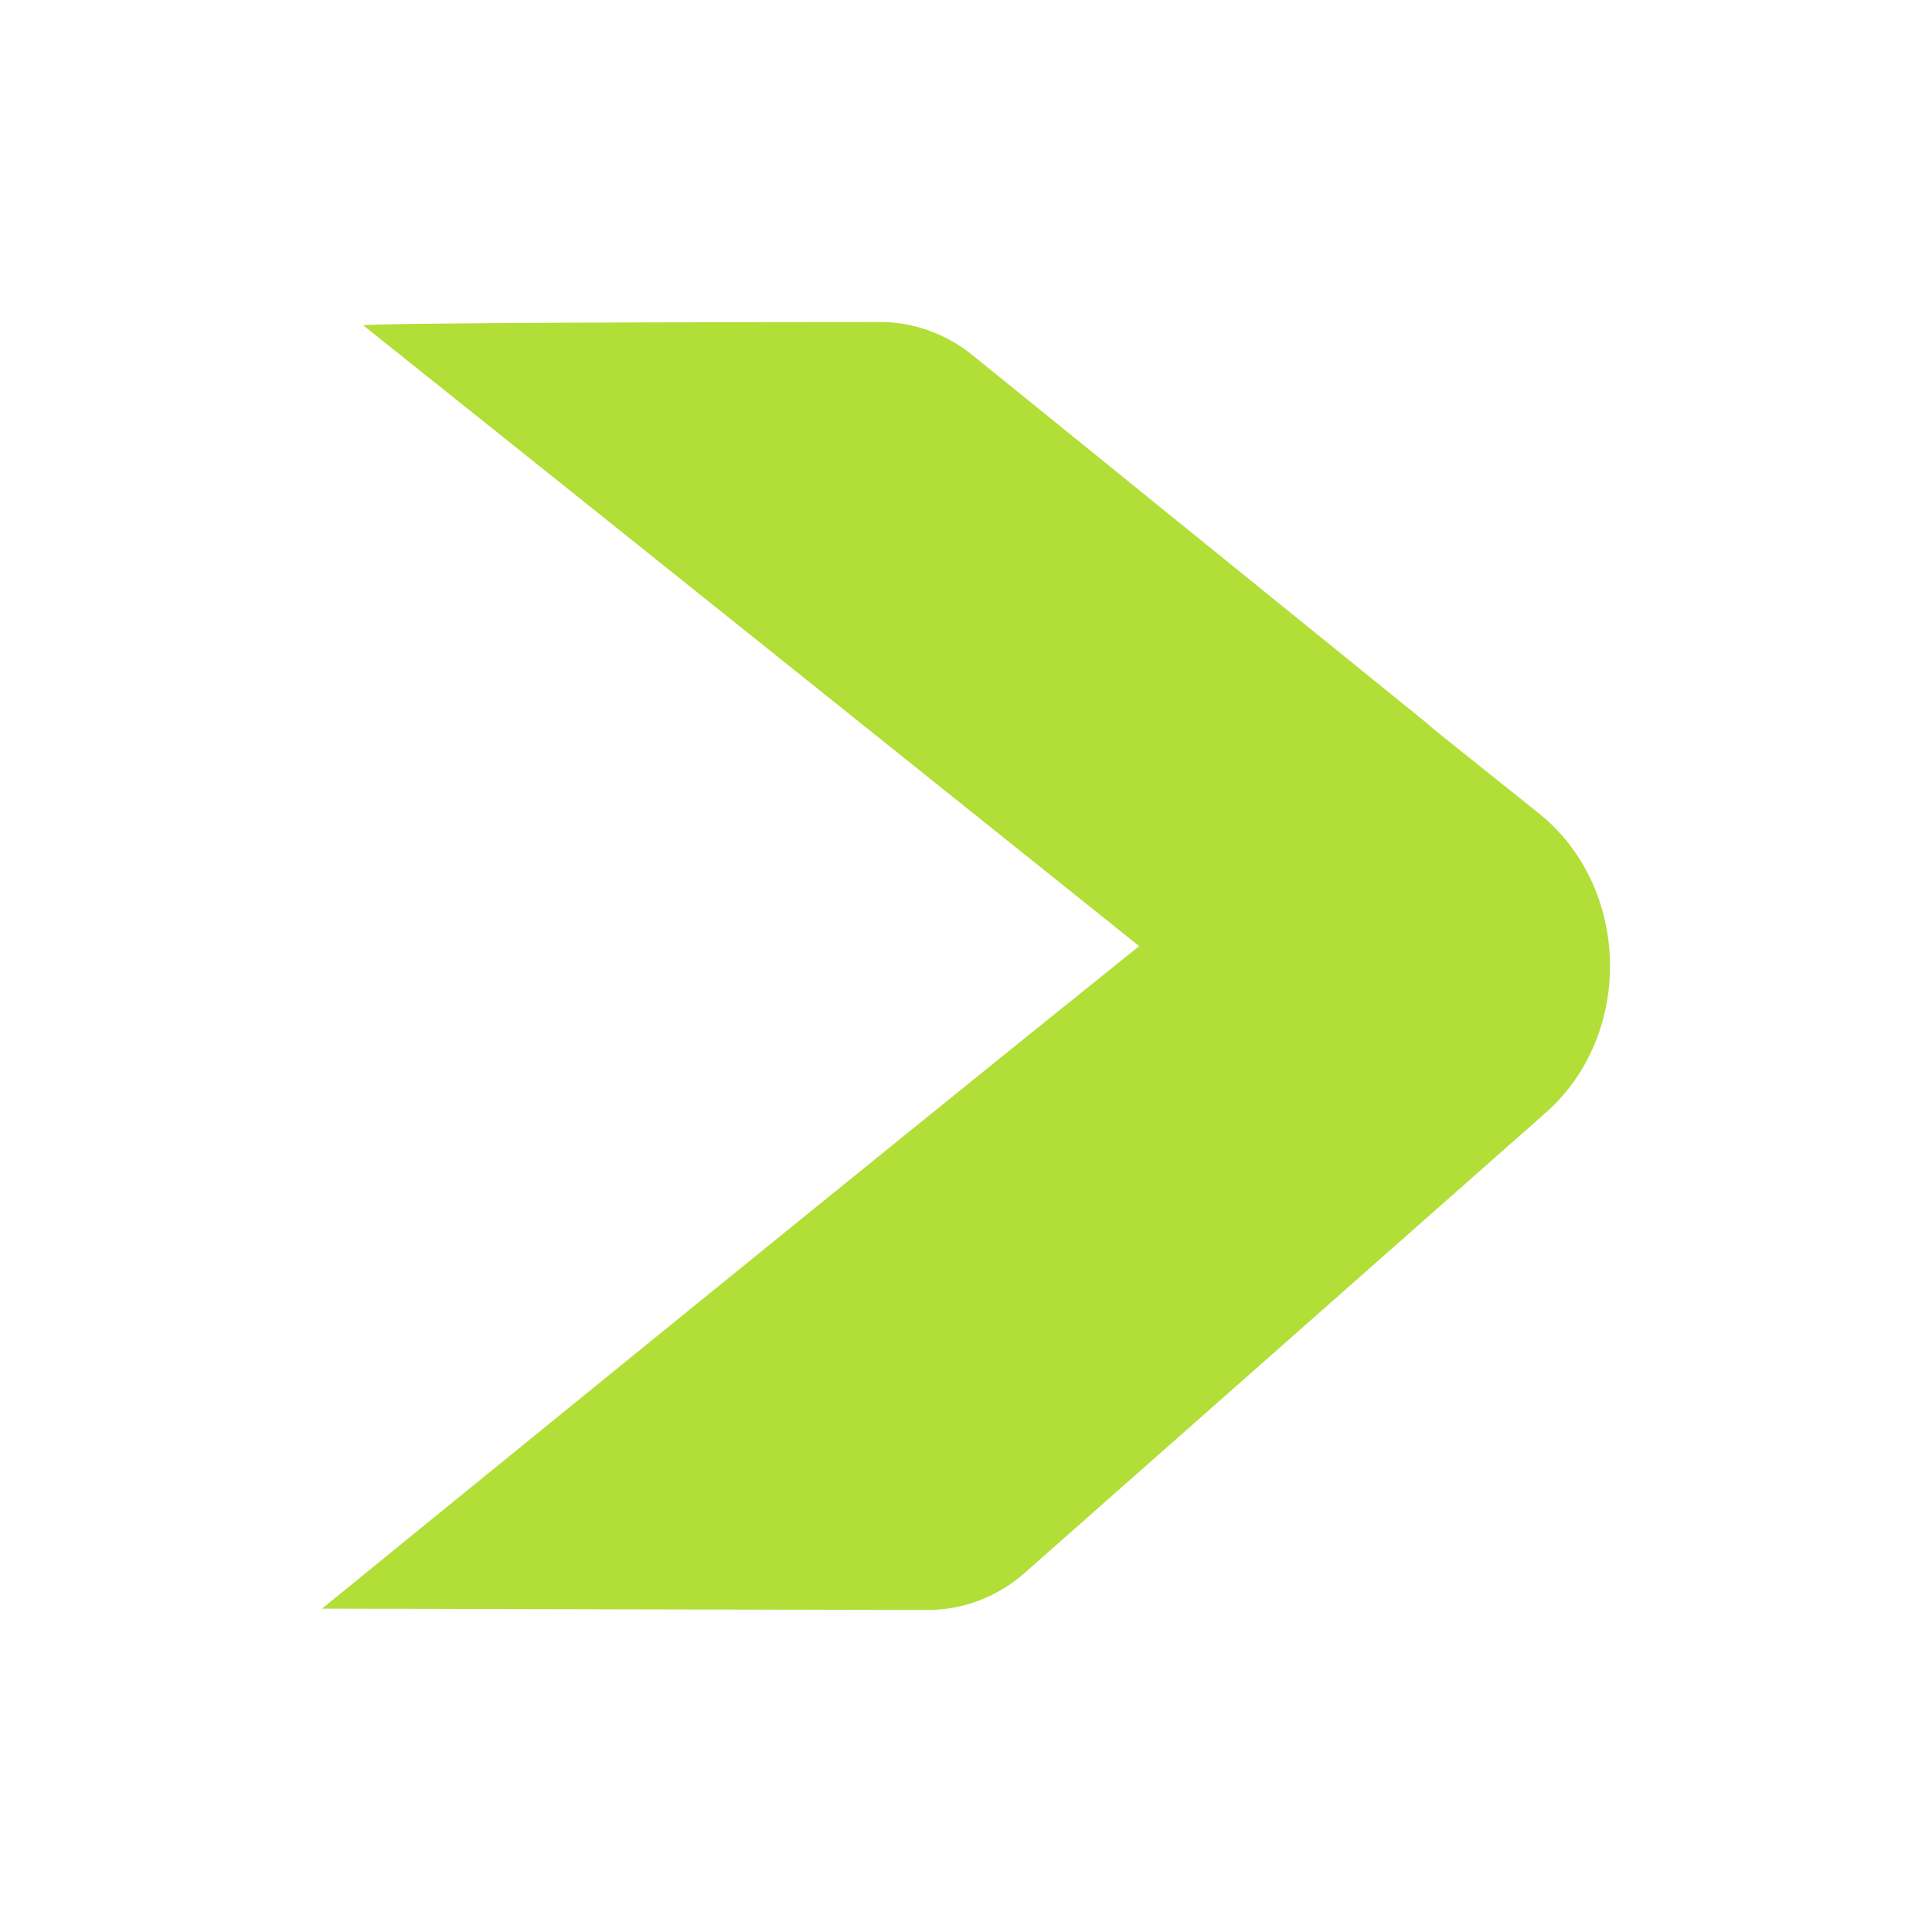 <svg width="24" height="24" viewBox="0 0 24 24" fill="none" xmlns="http://www.w3.org/2000/svg">
<path d="M19.118 10.105L17.937 9.16C17.864 9.099 17.792 9.047 17.728 8.986L12.086 4.416C11.756 4.147 11.346 4 10.936 4C9.2 4 4.522 4.009 4.514 4.043C7.721 6.602 10.92 9.169 14.151 11.753C10.864 14.389 4 19.983 4 19.983L11.523 20C11.965 20 12.399 19.835 12.737 19.532L19.199 13.825C20.3 12.854 20.26 11.024 19.118 10.105Z" fill="#B2DE38"/>
</svg>
